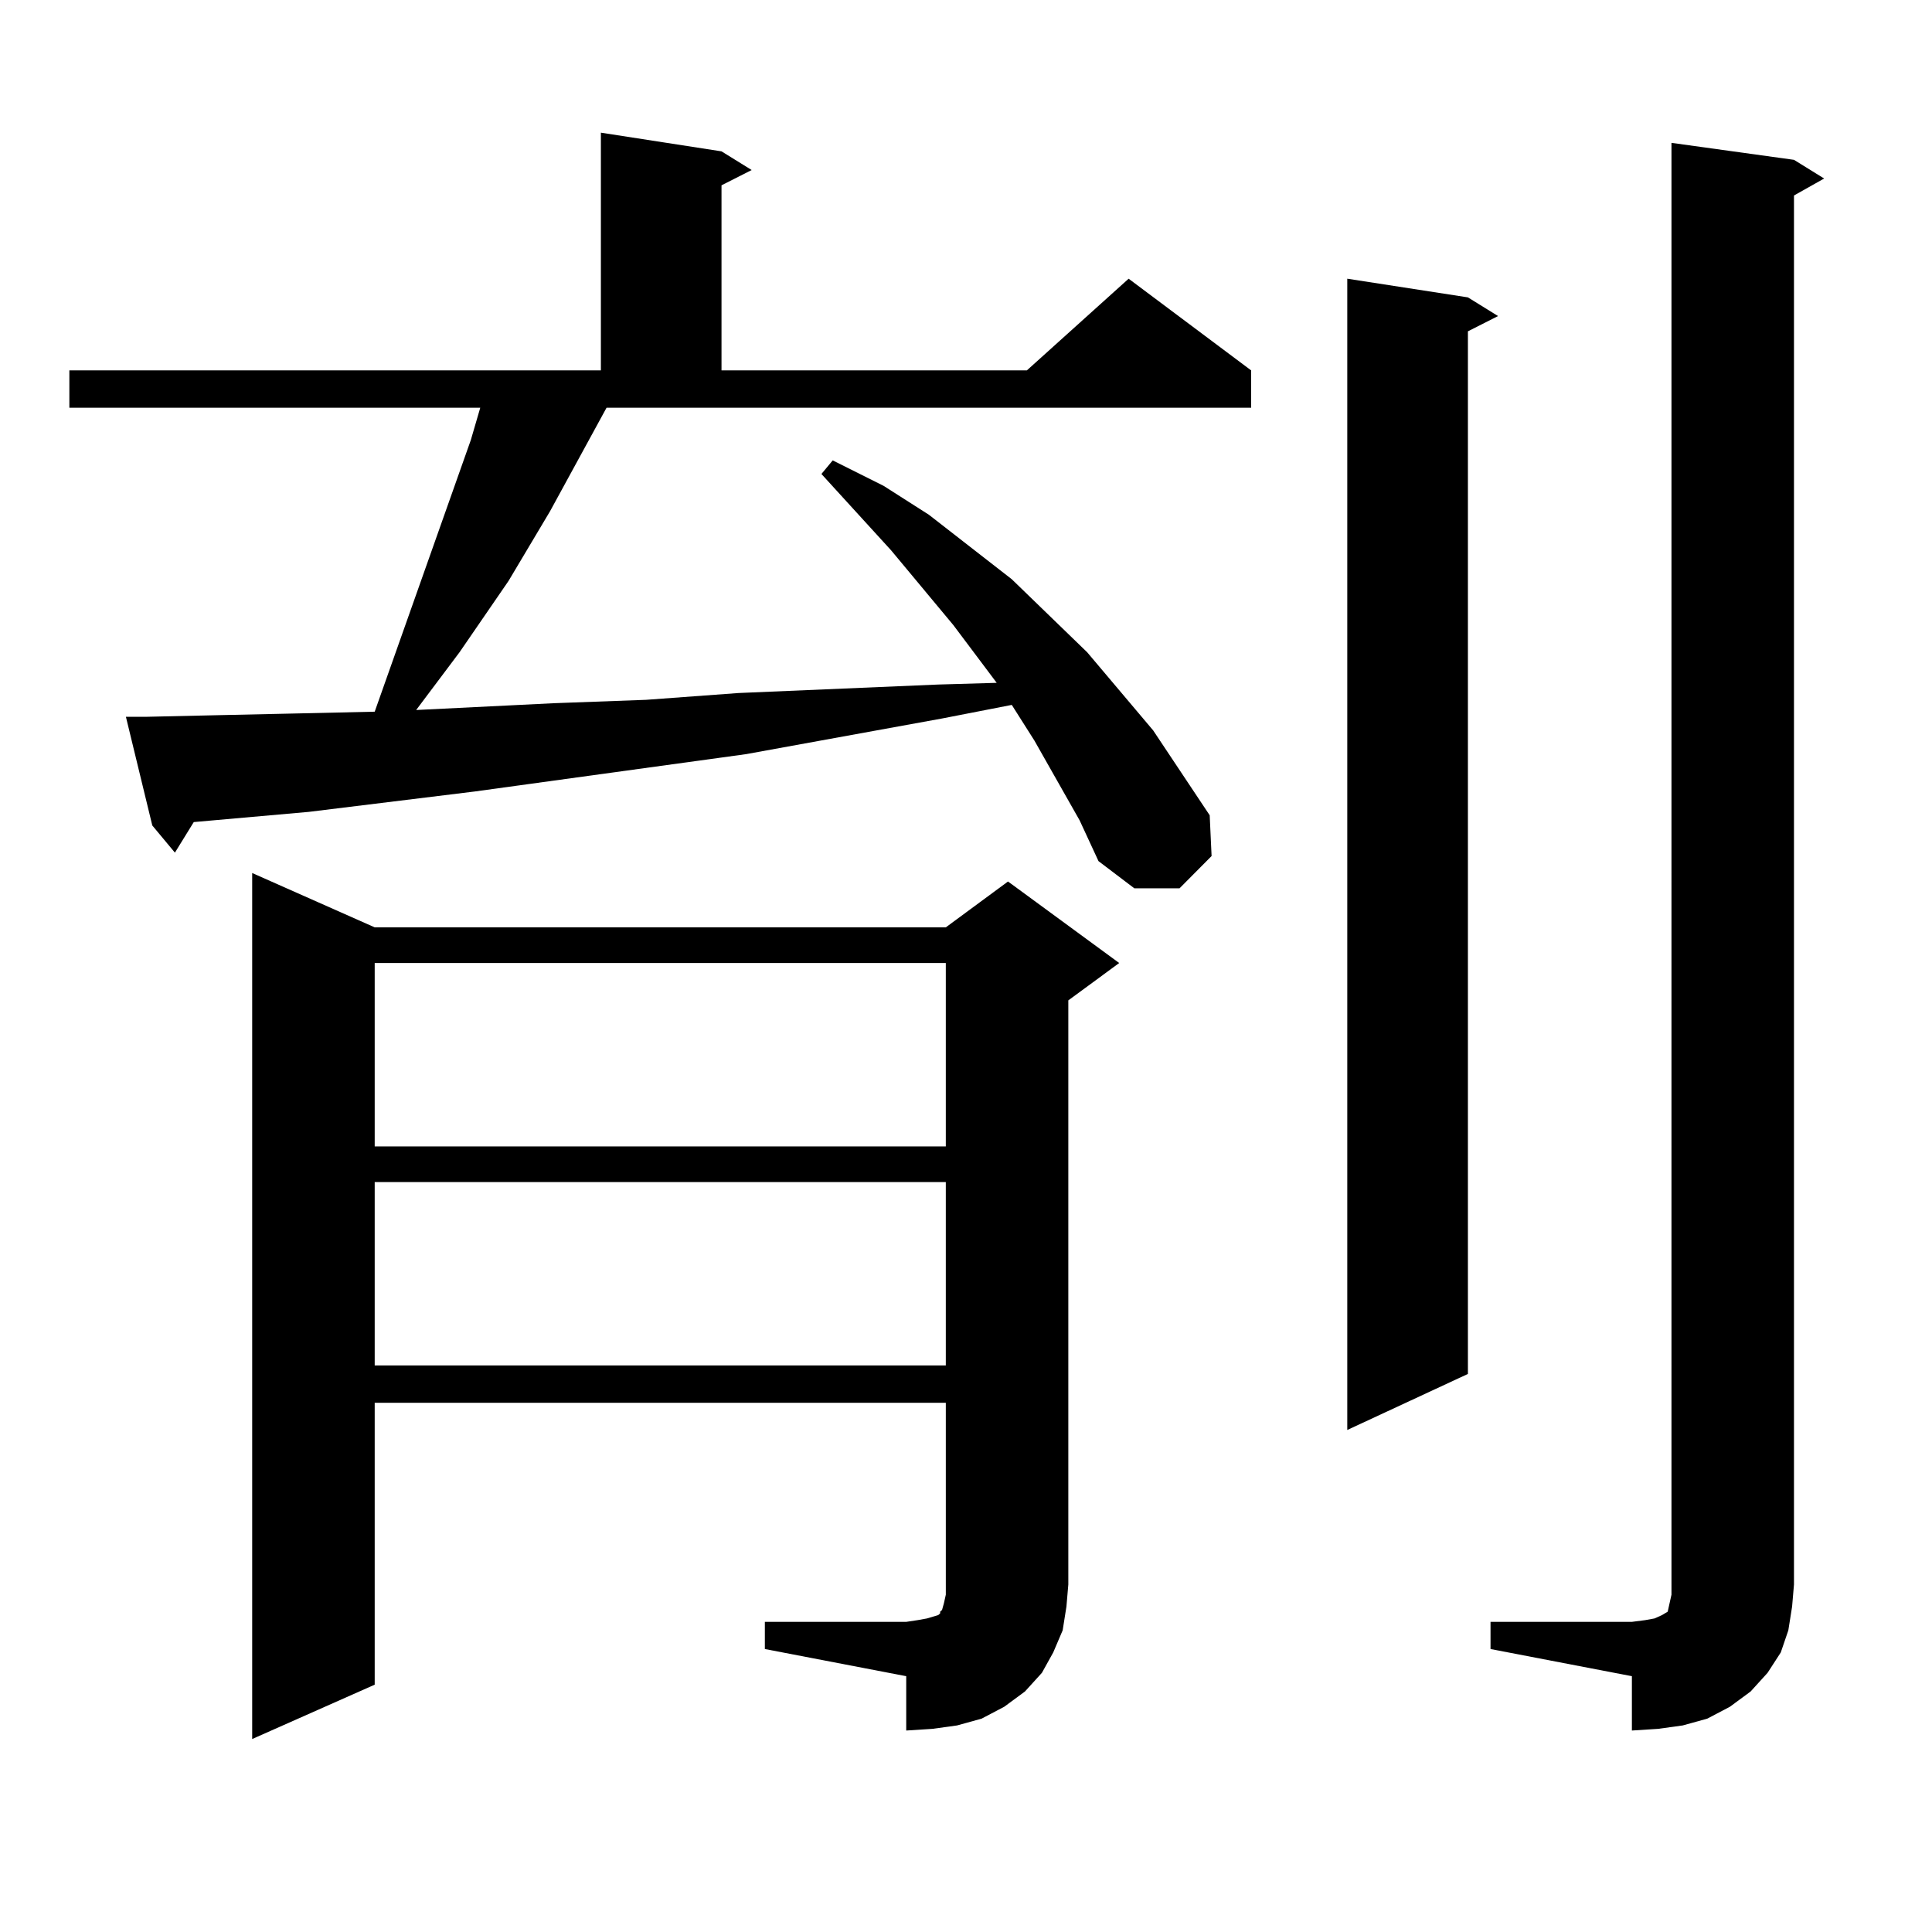 <?xml version="1.0" encoding="utf-8"?>
<!-- Generator: Adobe Illustrator 16.0.0, SVG Export Plug-In . SVG Version: 6.00 Build 0)  -->
<!DOCTYPE svg PUBLIC "-//W3C//DTD SVG 1.1//EN" "http://www.w3.org/Graphics/SVG/1.1/DTD/svg11.dtd">
<svg version="1.1" id="图层_1" xmlns="http://www.w3.org/2000/svg" xmlns:xlink="http://www.w3.org/1999/xlink" x="0px" y="0px"
	 width="1000px" height="1000px" viewBox="0 0 1000 1000" enable-background="new 0 0 1000 1000" xml:space="preserve">
<path d="M558.815,424.625l-23.414-41.309l-11.707-18.457l-36.097,7.031l-101.461,18.457l-140.484,19.336l-85.852,10.547
	l-59.511,5.273l-9.756,15.82l-11.707-14.063l-13.658-56.25H75.9l39.023-0.879l39.999-0.879l39.023-0.879l49.755-140.625
	l4.878-16.699H35.901v-19.336h275.115V68.668l62.438,9.668l15.609,9.668l-15.609,7.91v95.801h158.045l52.682-47.461l63.413,47.461
	v19.336h-333.65l-29.268,53.613l-21.463,36.035l-25.365,36.914l-22.438,29.883l71.218-3.516l47.804-1.758l47.804-3.516
	l103.412-4.395l30.243-0.879l-22.438-29.883l-32.194-38.672l-36.097-39.551l5.854-7.031l26.341,13.184l23.414,14.941l42.926,33.398
	l39.023,37.793l34.146,40.43l29.268,43.945l0.976,21.094l-16.585,16.699h-23.414l-18.536-14.063L558.815,424.625z M395.893,839.469
	h73.169l5.854-0.879l4.878-0.879l2.927-0.879l2.927-0.879l0.976-0.879v-0.879l0.976-0.879l0.976-3.516l0.976-4.395v-5.273V726.09
	H193.946v145.898l-63.413,28.125V451.871l63.413,28.125h295.603l32.194-23.73l57.56,42.188l-26.341,19.336v302.344l-0.976,11.426
	l-1.951,12.305l-4.878,11.426l-5.854,10.547l-8.78,9.668l-10.731,7.91l-11.707,6.152l-12.683,3.516l-12.683,1.758l-13.658,0.879
	v-28.125l-73.169-14.063V839.469z M193.946,498.453v94.922h295.603v-94.922H193.946z M193.946,611.832v94.922h295.603v-94.922
	H193.946z M759.786,153.922l15.609,9.668l-15.609,7.91v539.648l-62.438,29.004V144.254L759.786,153.922z M771.493,839.469h73.169
	l6.829-0.879l4.878-0.879l3.902-1.758l2.927-1.758l0.976-4.395l0.976-4.395V73.941l63.413,8.789l15.609,9.668l-15.609,8.789v718.945
	l-0.976,11.426l-1.951,12.305l-3.902,11.426l-6.829,10.547l-8.78,9.668l-10.731,7.91l-11.707,6.152l-12.683,3.516l-12.683,1.758
	l-13.658,0.879v-28.125l-73.169-14.063V839.469z"/>
</svg>
